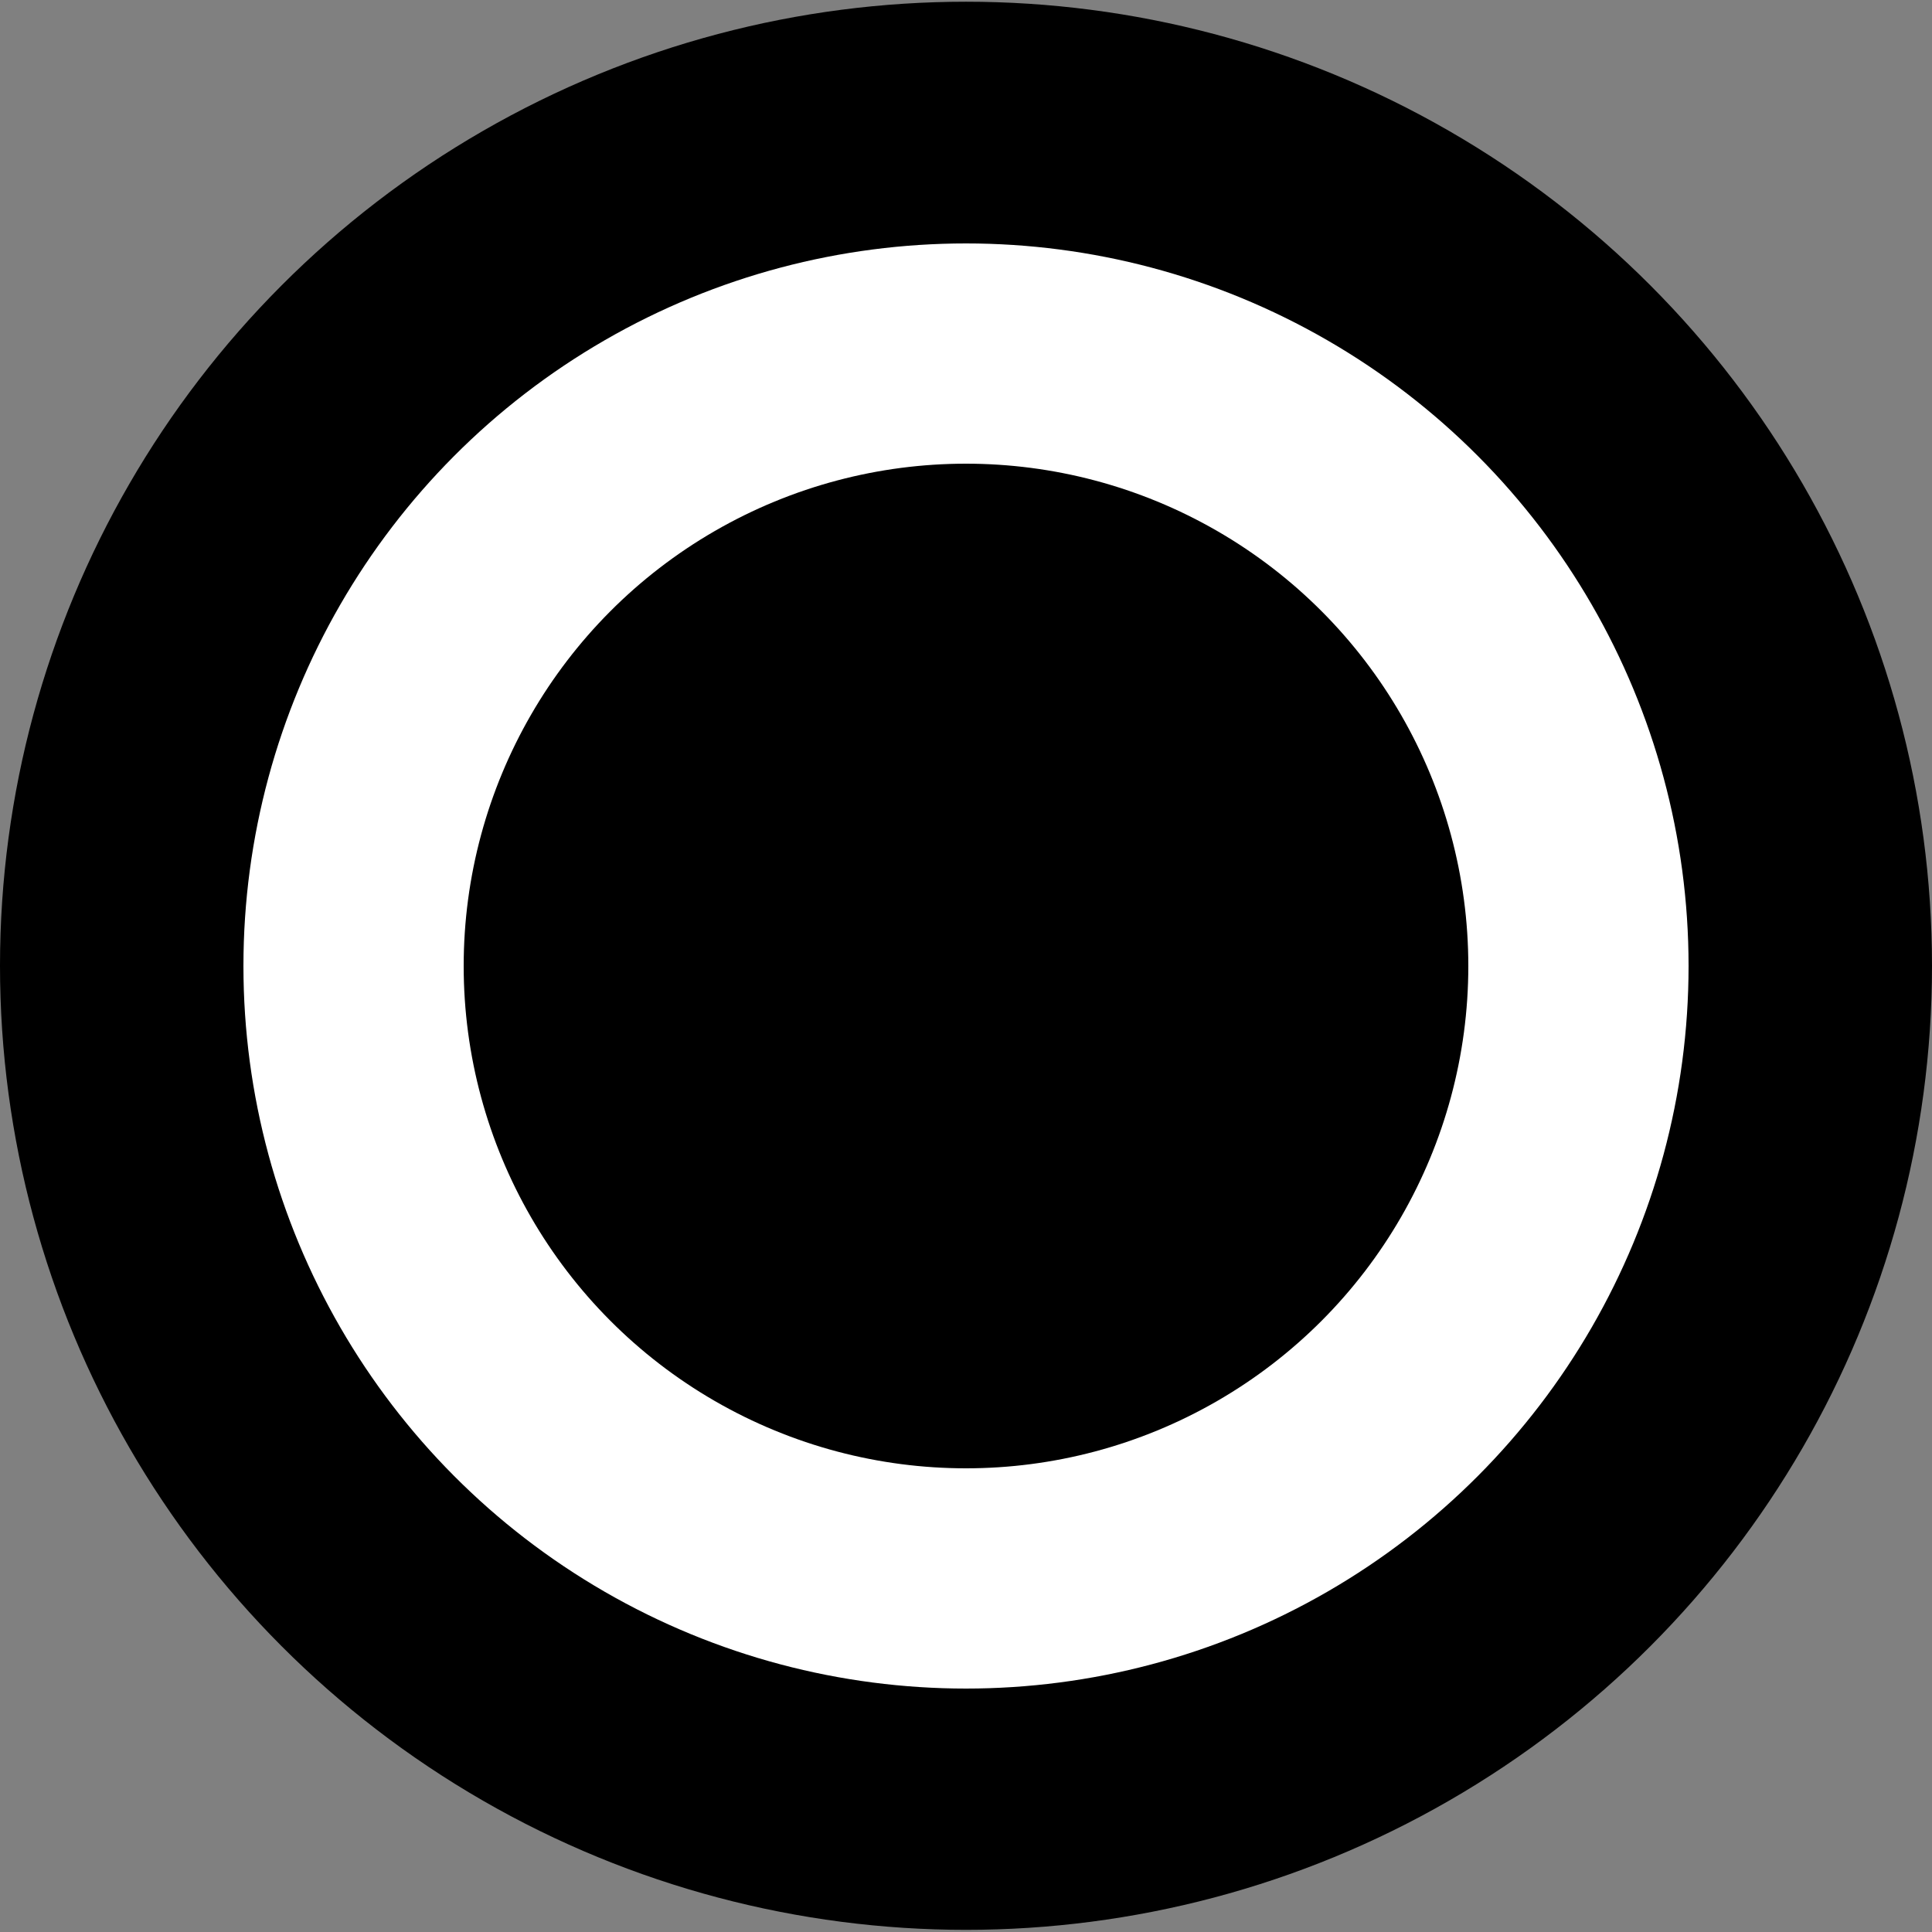 <svg width="500" height="500" xmlns="http://www.w3.org/2000/svg">
 <rect width="100%" height="100%" fill="#808080" stroke="none"/>
 <!-- Created with Method Draw - http://github.com/duopixel/Method-Draw/ -->
 <g>
  <title>background</title>
  <rect fill="none" id="canvas_background" height="502" width="502" y="-1" x="-1"/>
  <g display="none" overflow="visible" y="0" x="0" height="100%" width="100%" id="canvasGrid">
   <rect fill="url(#gridpattern)" stroke-width="0" y="0" x="0" height="100%" width="100%"/>
  </g>
 </g>
 <g>
  <title>Layer 1</title>
  <ellipse ry="249.5" rx="250" id="svg_1" cy="249.945" cx="250" stroke-width="1.5" fill="#000000"/>
  <ellipse ry="187" rx="187" id="svg_2" cy="250" cx="250" stroke-width="1.5" fill="#ffffff"/>
  <ellipse ry="130" rx="130" id="svg_3" cy="250" cx="250" stroke-width="1.5" fill="#000000"/>
  <ellipse ry="5.5" rx="14" id="svg_4" cy="257.945" cx="300" stroke-width="1.5" fill="#000000"/>
 </g>
</svg>